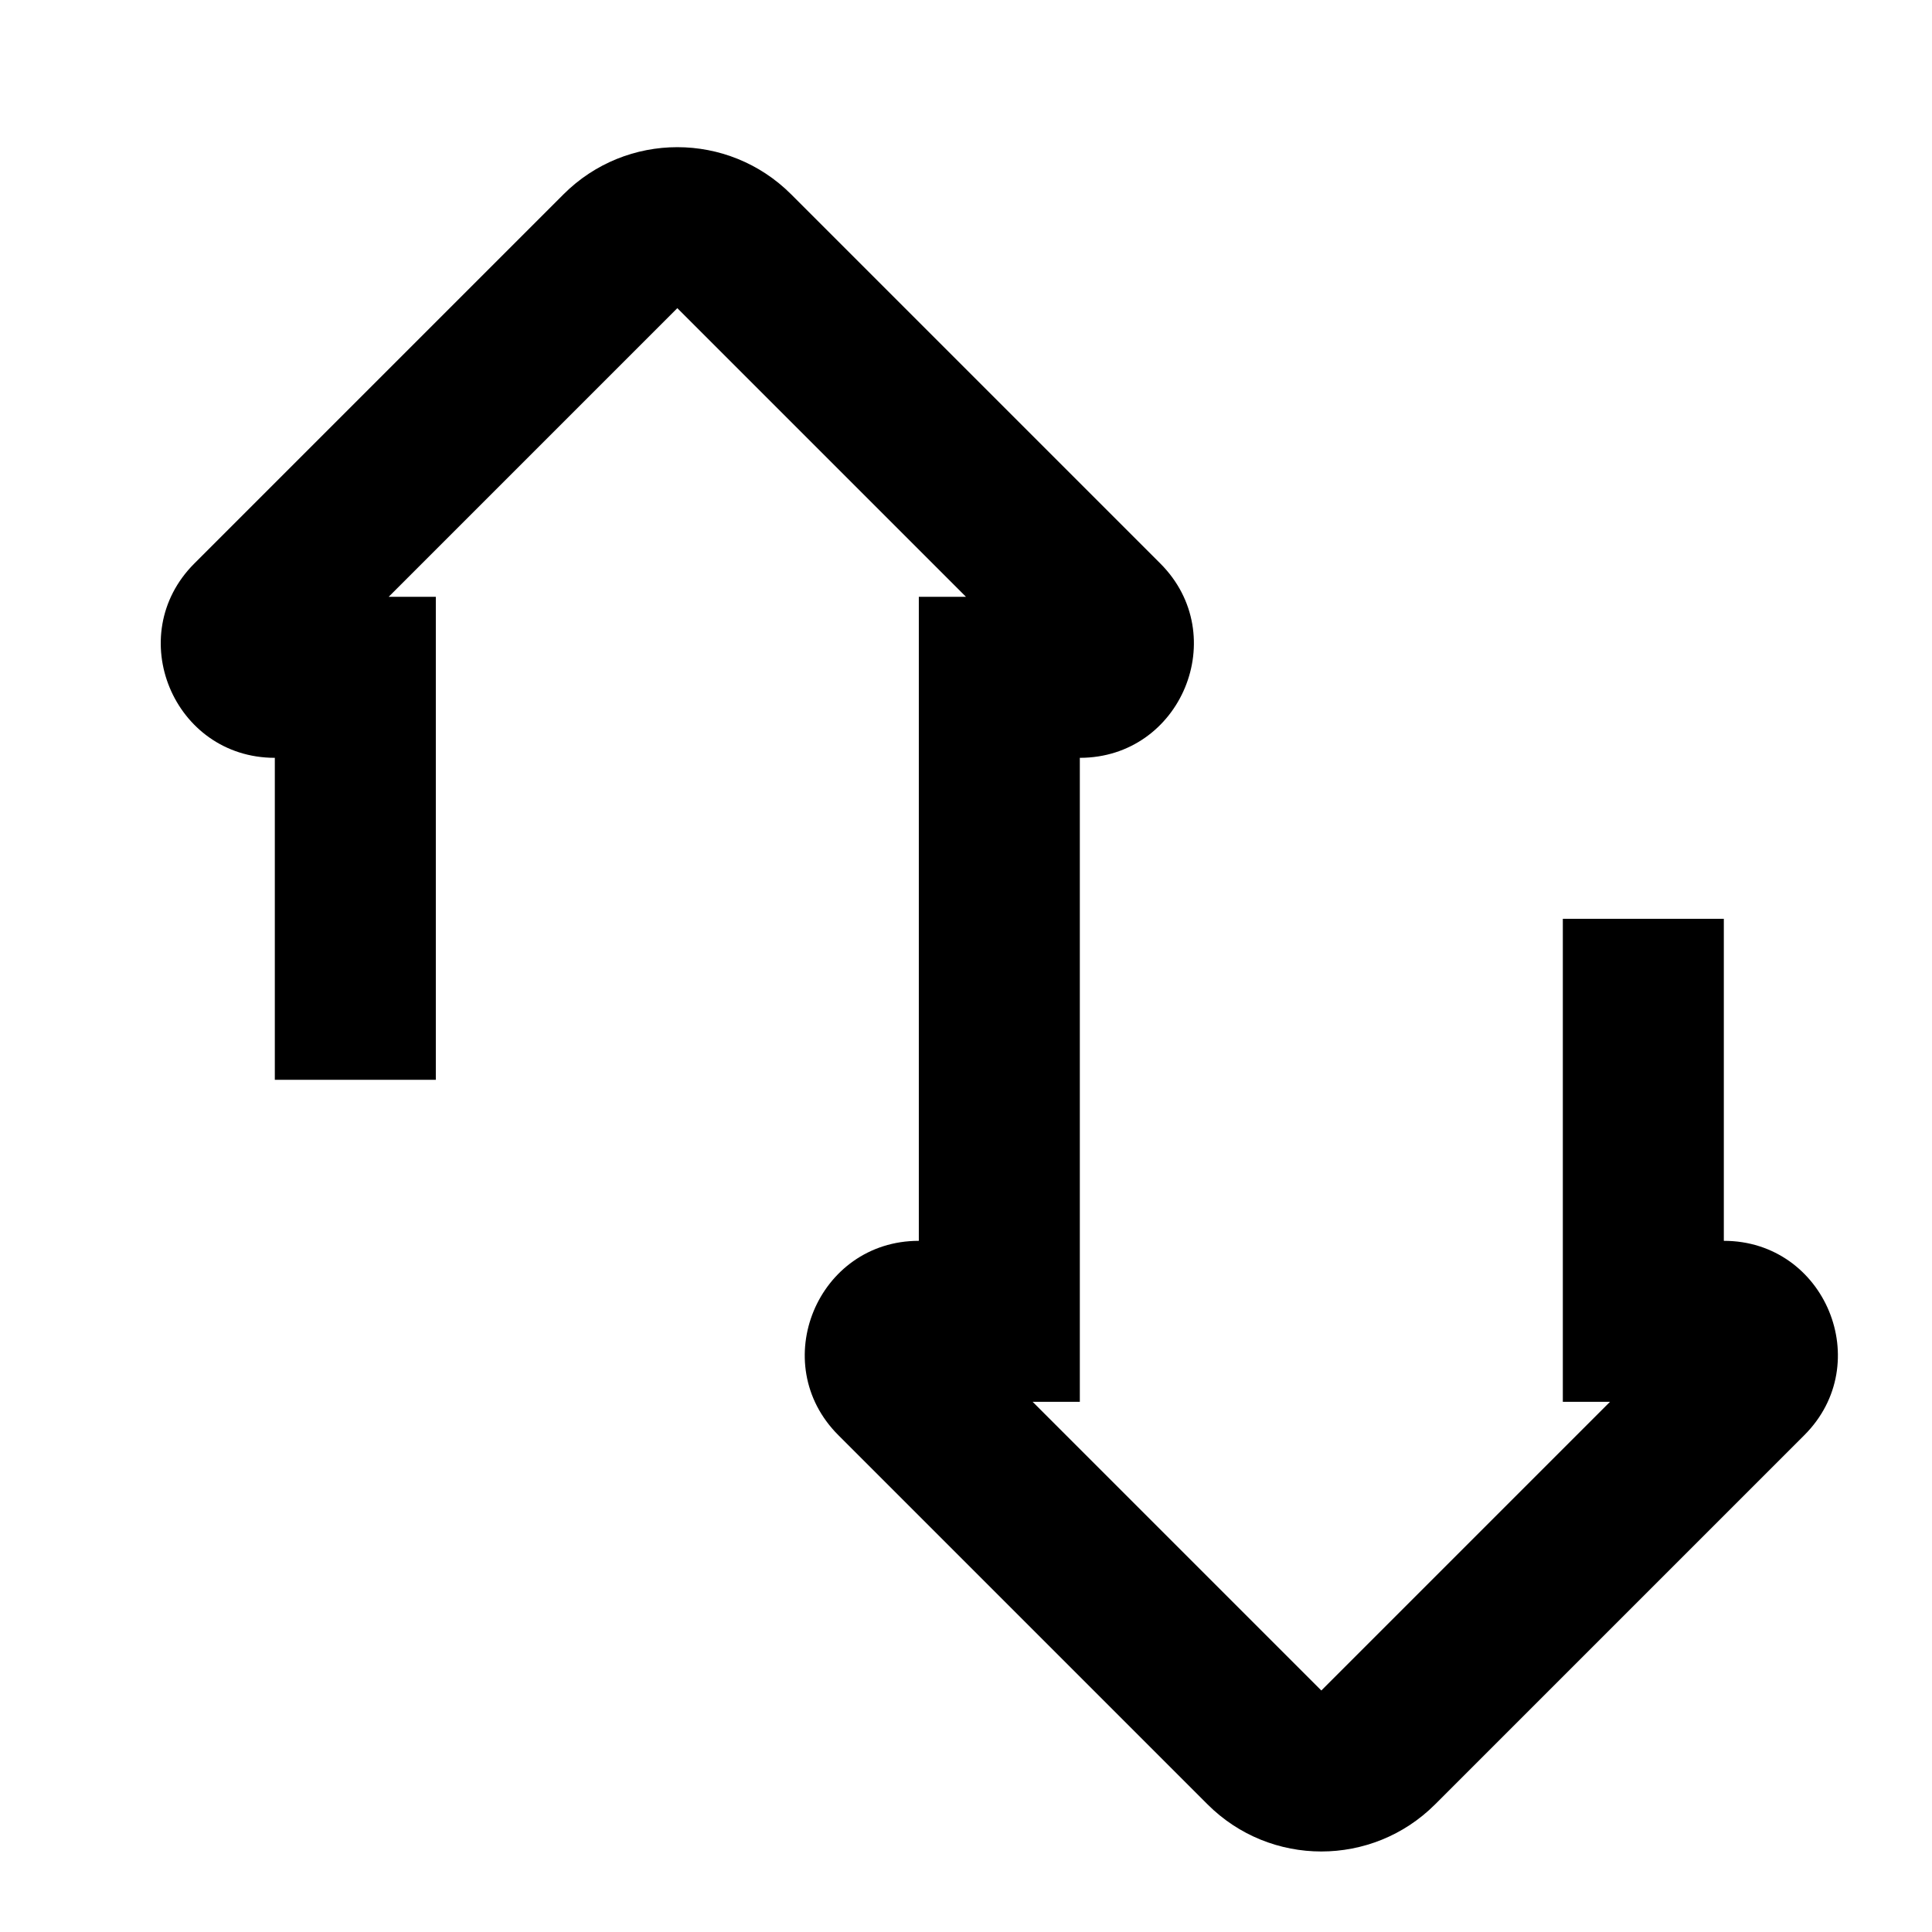 <svg width="24" height="24" viewBox="0 0 24 24" fill="none" xmlns="http://www.w3.org/2000/svg">
<path fill-rule="evenodd" clip-rule="evenodd" d="M7 2.414C7.781 1.633 9.047 1.633 9.828 2.414L14.414 7C15.305 7.891 14.674 9.414 13.414 9.414V17.414H12.828L16.414 21L20 17.414H19.414V11.414H21.414V15.414C22.674 15.414 23.305 16.938 22.414 17.828L17.828 22.414C17.047 23.195 15.781 23.195 15 22.414L10.414 17.828C9.523 16.938 10.154 15.414 11.414 15.414V7.414H12L8.414 3.828L4.828 7.414H5.414V13.414H3.414V9.414C2.154 9.414 1.523 7.891 2.414 7L7 2.414Z" fill="black"/>
</svg>
